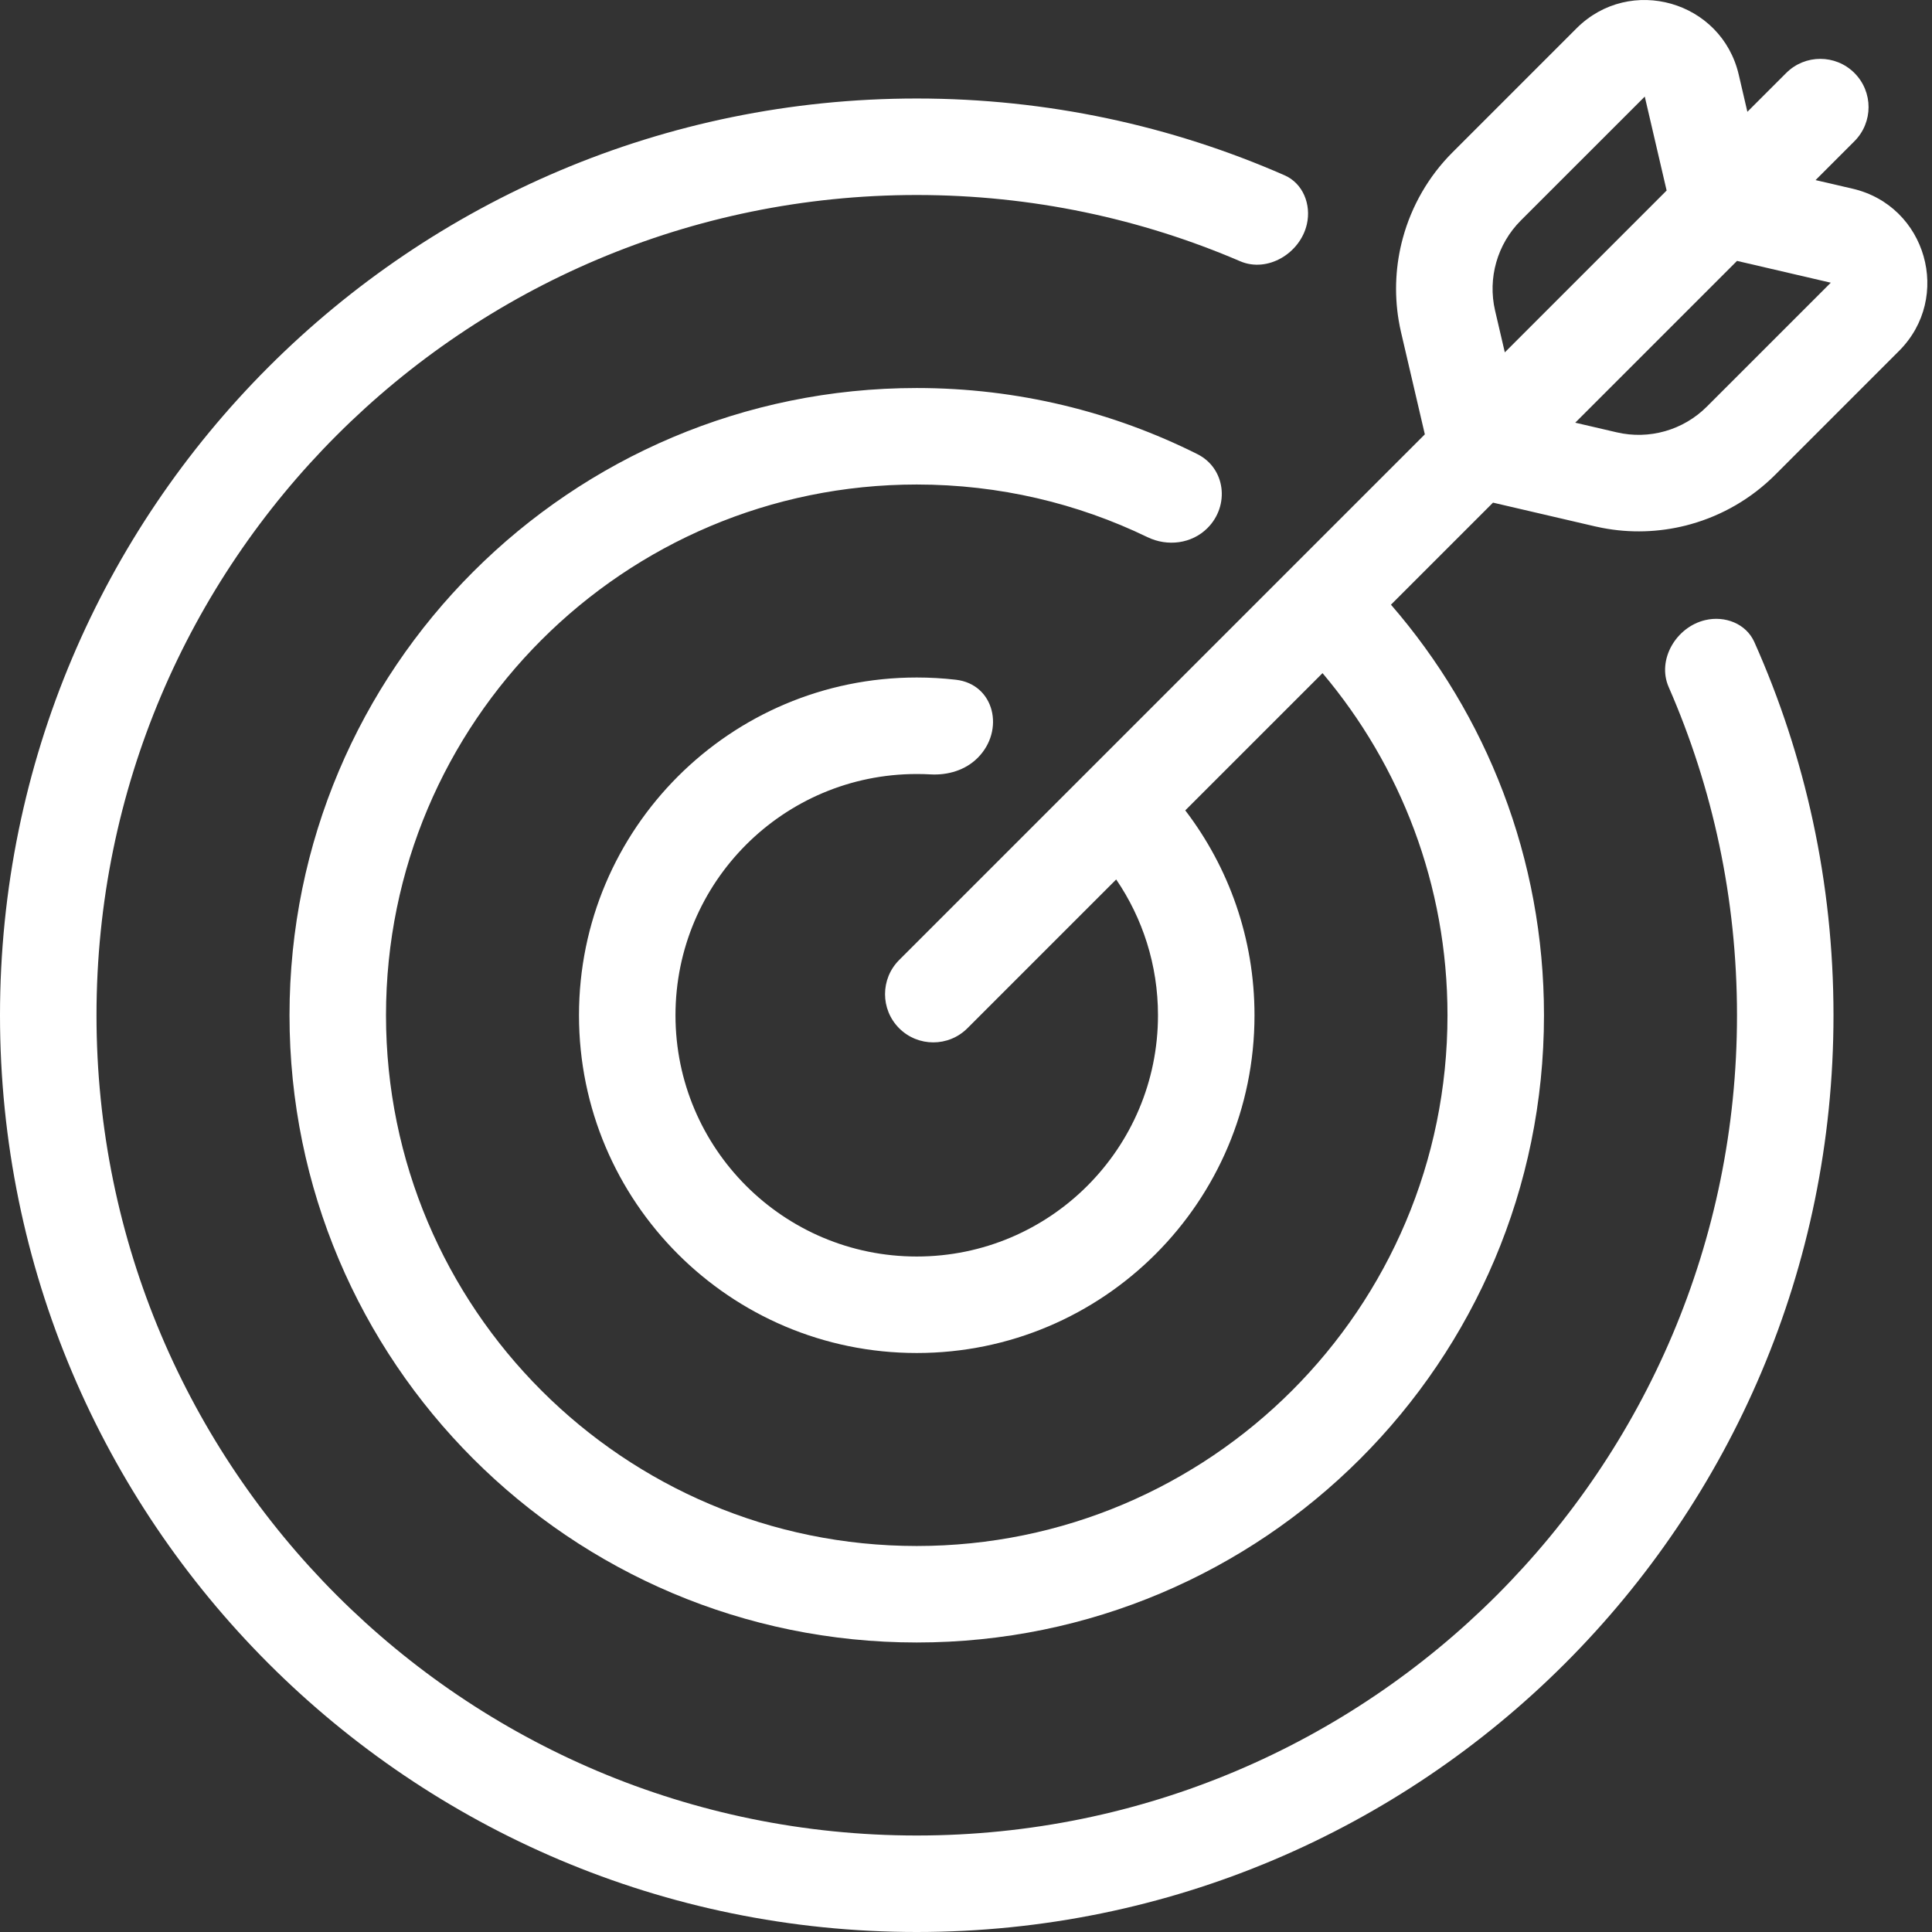 <svg xmlns="http://www.w3.org/2000/svg" width="73" height="73" viewBox="0 0 73 73" fill="none"><rect x="0" y="0" width="73" height="73" fill="#333333" stroke="none"/><path fill-rule="evenodd" clip-rule="evenodd" d="M65.698 2.822L66.024 4.224L67.491 2.758C68.203 2.046 69.357 2.046 70.069 2.758C70.781 3.47 70.781 4.624 70.069 5.336L68.6 6.805L70.001 7.13C72.788 7.778 73.777 11.237 71.754 13.26L67.073 17.942C66.175 18.839 65.076 19.471 63.893 19.804C63.829 19.822 63.764 19.84 63.7 19.856C62.679 20.113 61.601 20.151 60.54 19.946C60.448 19.929 60.356 19.909 60.264 19.888L56.413 18.992L52.557 22.848C56.16 27.005 58.339 32.428 58.339 38.361C58.339 51.45 47.728 62.061 34.639 62.061C21.55 62.061 10.939 51.45 10.939 38.361C10.939 25.272 21.55 14.661 34.639 14.661C38.451 14.661 42.053 15.561 45.244 17.16C46.311 17.695 46.469 19.108 45.624 19.953C45.029 20.548 44.113 20.662 43.355 20.295C40.72 19.021 37.763 18.307 34.639 18.307C23.563 18.307 14.585 27.285 14.585 38.361C14.585 49.437 23.563 58.415 34.639 58.415C45.715 58.415 54.693 49.437 54.693 38.361C54.693 33.436 52.917 28.925 49.971 25.434L44.785 30.62C46.426 32.767 47.401 35.45 47.401 38.361C47.401 45.409 41.687 51.123 34.639 51.123C27.591 51.123 21.877 45.409 21.877 38.361C21.877 31.313 27.591 25.599 34.639 25.599C35.139 25.599 35.633 25.628 36.119 25.684C37.578 25.853 37.979 27.598 36.94 28.637C36.475 29.102 35.814 29.297 35.157 29.26C34.986 29.25 34.813 29.246 34.639 29.246C29.605 29.246 25.523 33.327 25.523 38.361C25.523 43.395 29.605 47.477 34.639 47.477C39.673 47.477 43.754 43.395 43.754 38.361C43.754 36.459 43.172 34.692 42.175 33.23L36.553 38.852C35.841 39.564 34.686 39.564 33.974 38.852C33.263 38.14 33.263 36.986 33.974 36.274L53.837 16.412L52.94 12.563C52.904 12.41 52.874 12.256 52.848 12.102C52.674 11.052 52.734 9.991 53.008 8.988C53.337 7.784 53.974 6.664 54.886 5.753L59.568 1.071C61.591 -0.952 65.049 0.036 65.698 2.822ZM62.973 7.199L62.147 3.649L57.464 8.331C56.574 9.222 56.206 10.509 56.491 11.736L56.859 13.314L62.973 7.199ZM69.176 10.682L65.633 9.858L59.52 15.971L61.09 16.336C62.317 16.622 63.604 16.254 64.494 15.363L69.176 10.682Z" fill="white"></path><path d="M34.639 3.722C39.581 3.722 44.282 4.757 48.536 6.623C49.236 6.93 49.549 7.728 49.379 8.473C49.128 9.572 47.895 10.316 46.859 9.871C43.11 8.26 38.978 7.368 34.639 7.368C17.522 7.368 3.646 21.244 3.646 38.361C3.646 55.478 17.522 69.354 34.639 69.354C51.756 69.354 65.632 55.478 65.632 38.361C65.632 33.951 64.711 29.756 63.05 25.959C62.599 24.926 63.333 23.69 64.43 23.431C65.175 23.255 65.976 23.562 66.288 24.261C68.21 28.568 69.278 33.34 69.278 38.361C69.278 57.492 53.77 73 34.639 73C15.508 73 0 57.492 0 38.361C0 19.231 15.508 3.722 34.639 3.722Z" fill="white"></path></svg>